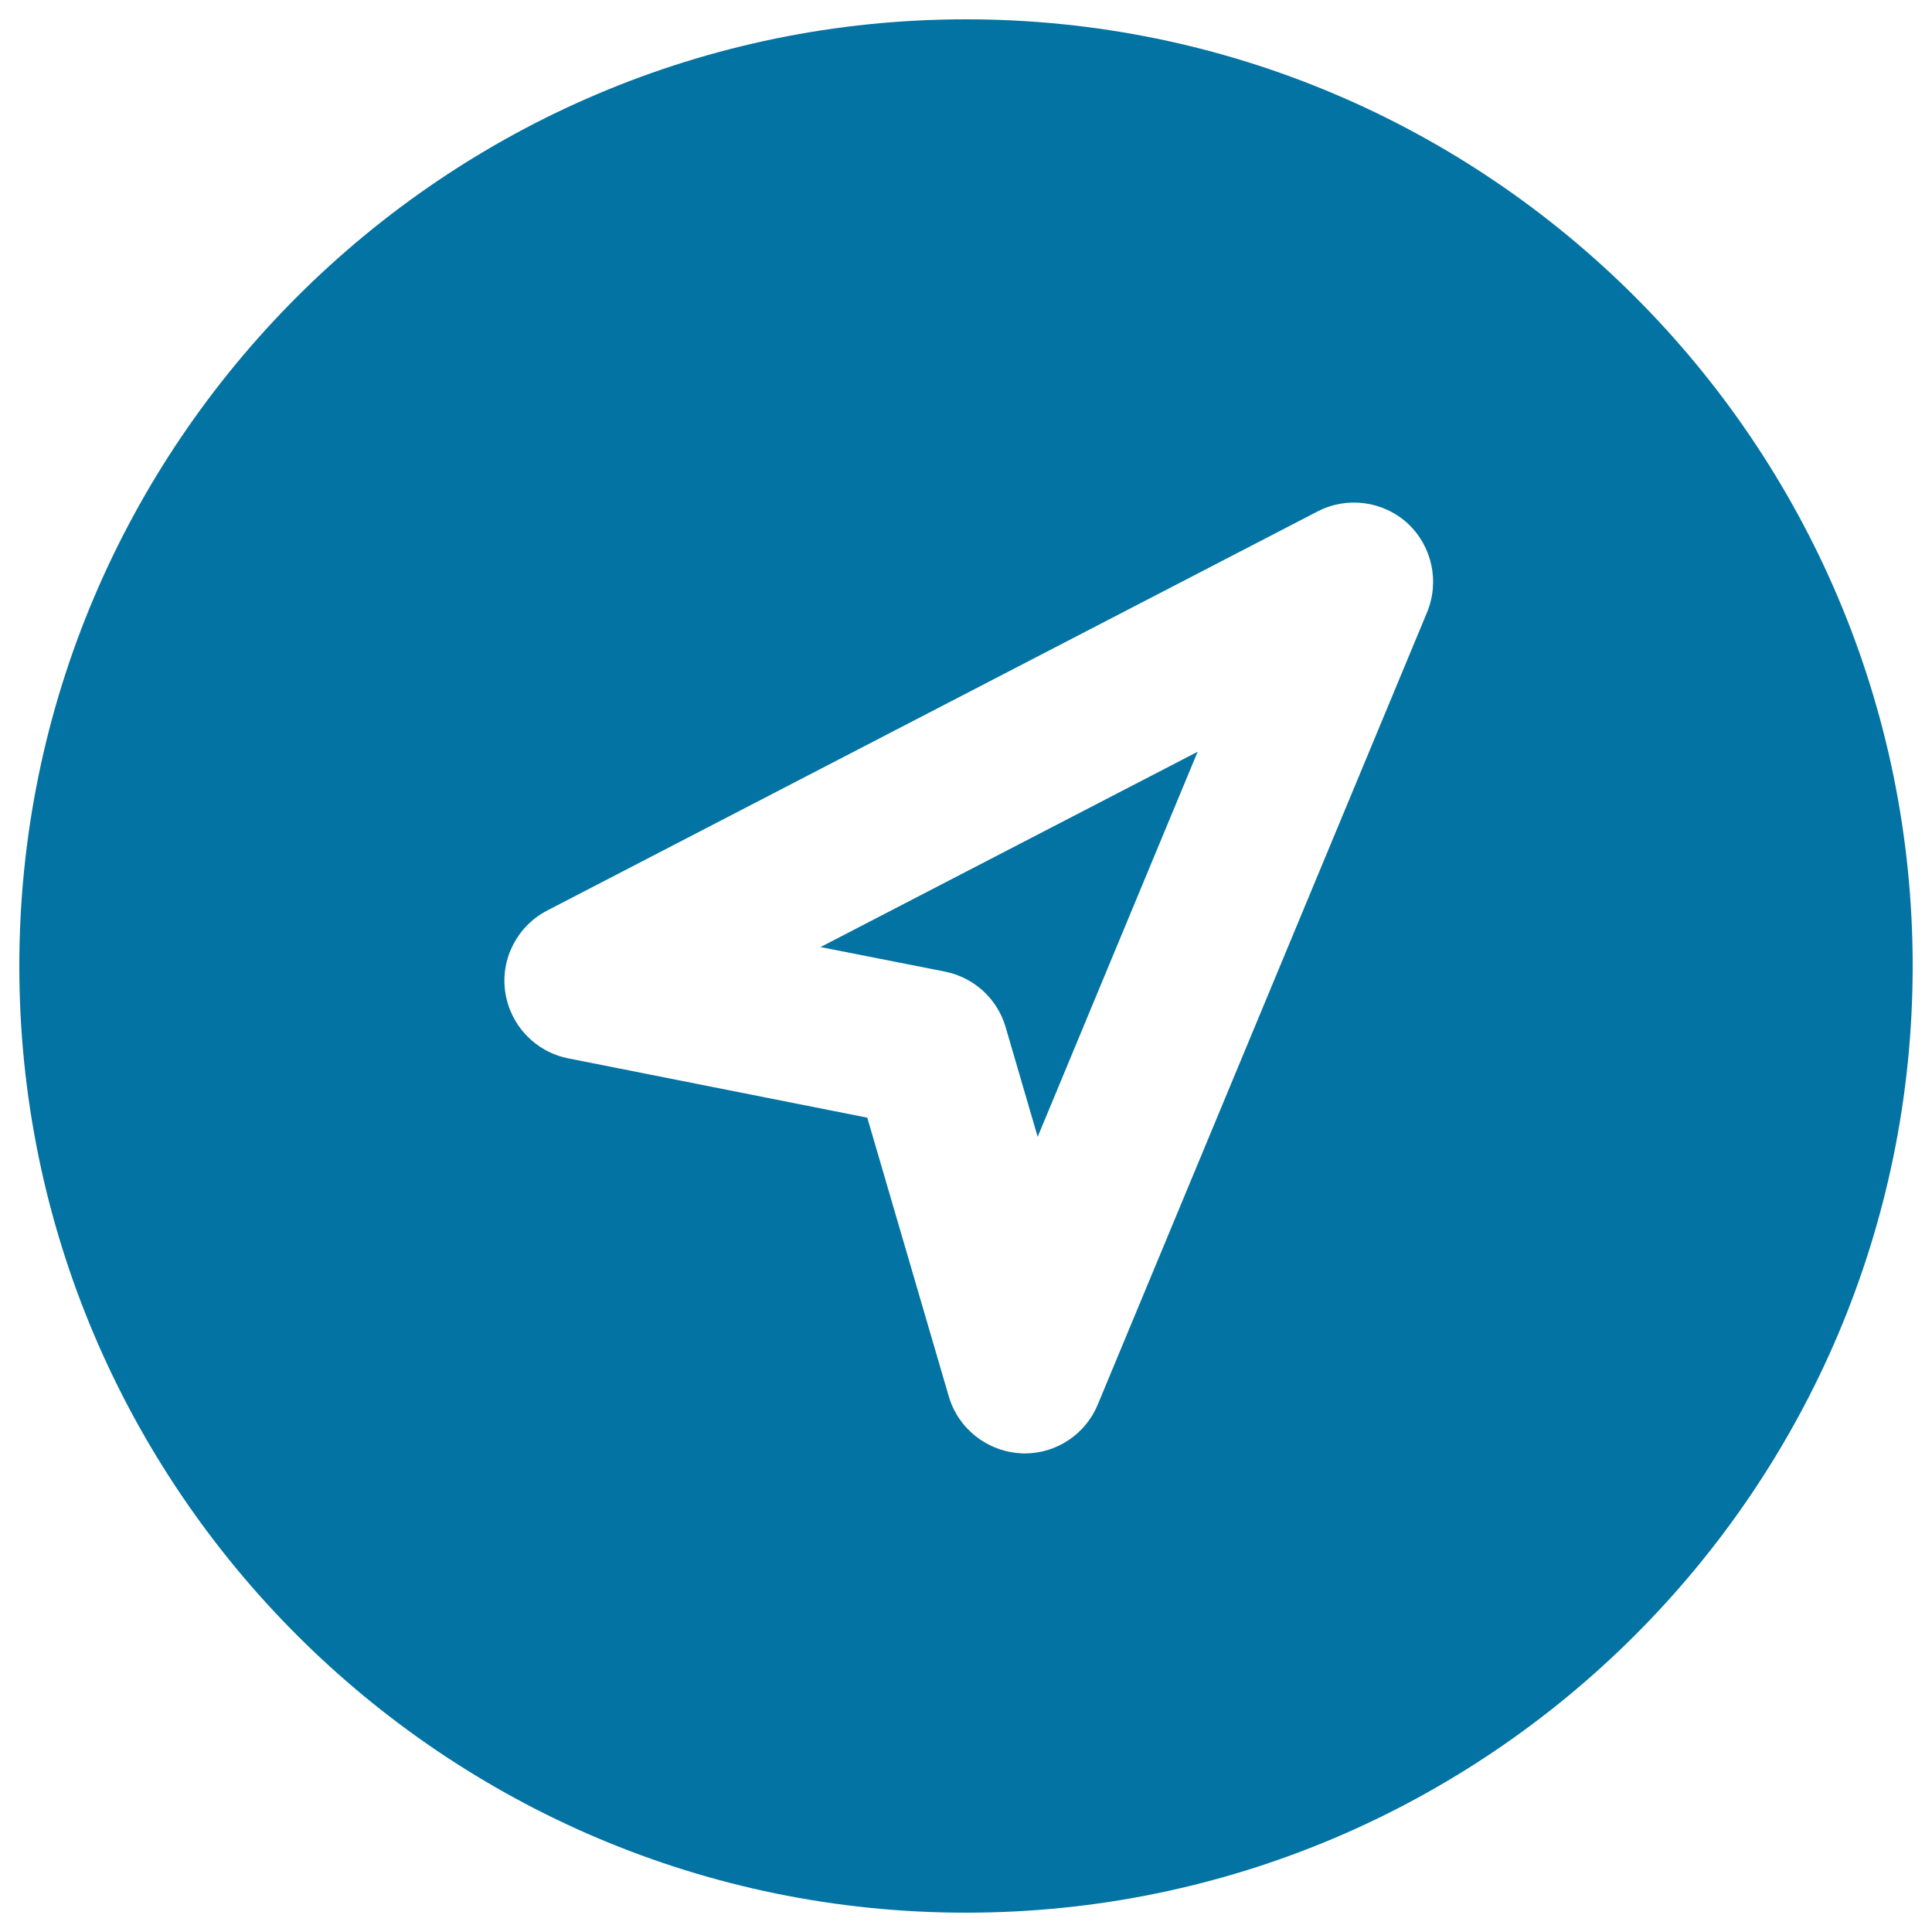 <svg xmlns="http://www.w3.org/2000/svg" viewBox="0 0 1000 1000" style="fill:#0273a2">
<title>Pointer Inside A Circle SVG icon</title>
<g><g><path d="M489.1,502.9c15,3,27.1,14,31.4,28.7l16.6,56.8l82.8-199.3L424.7,490.2L489.1,502.9z"/><path d="M500,10C229.8,10,10,229.8,10,500c0,270.2,219.8,490,490,490c270.2,0,490-219.8,490-490C990,229.8,770.2,10,500,10z M738.7,316.8L568.2,727c-6.3,15.3-21.3,25.3-37.8,25.3c-0.8,0-1.5,0-2.2-0.1c-17.3-1-32.2-12.7-37.1-29.4l-42.2-144.3l-154.8-30.7c-17.1-3.4-30.1-17.2-32.6-34.4c-2.5-17.2,6.3-34.1,21.7-42.1L682,264.7c15.3-7.9,33.9-5.4,46.6,6.2C741.2,282.6,745.2,300.9,738.7,316.8z"/></g></g>
</svg>